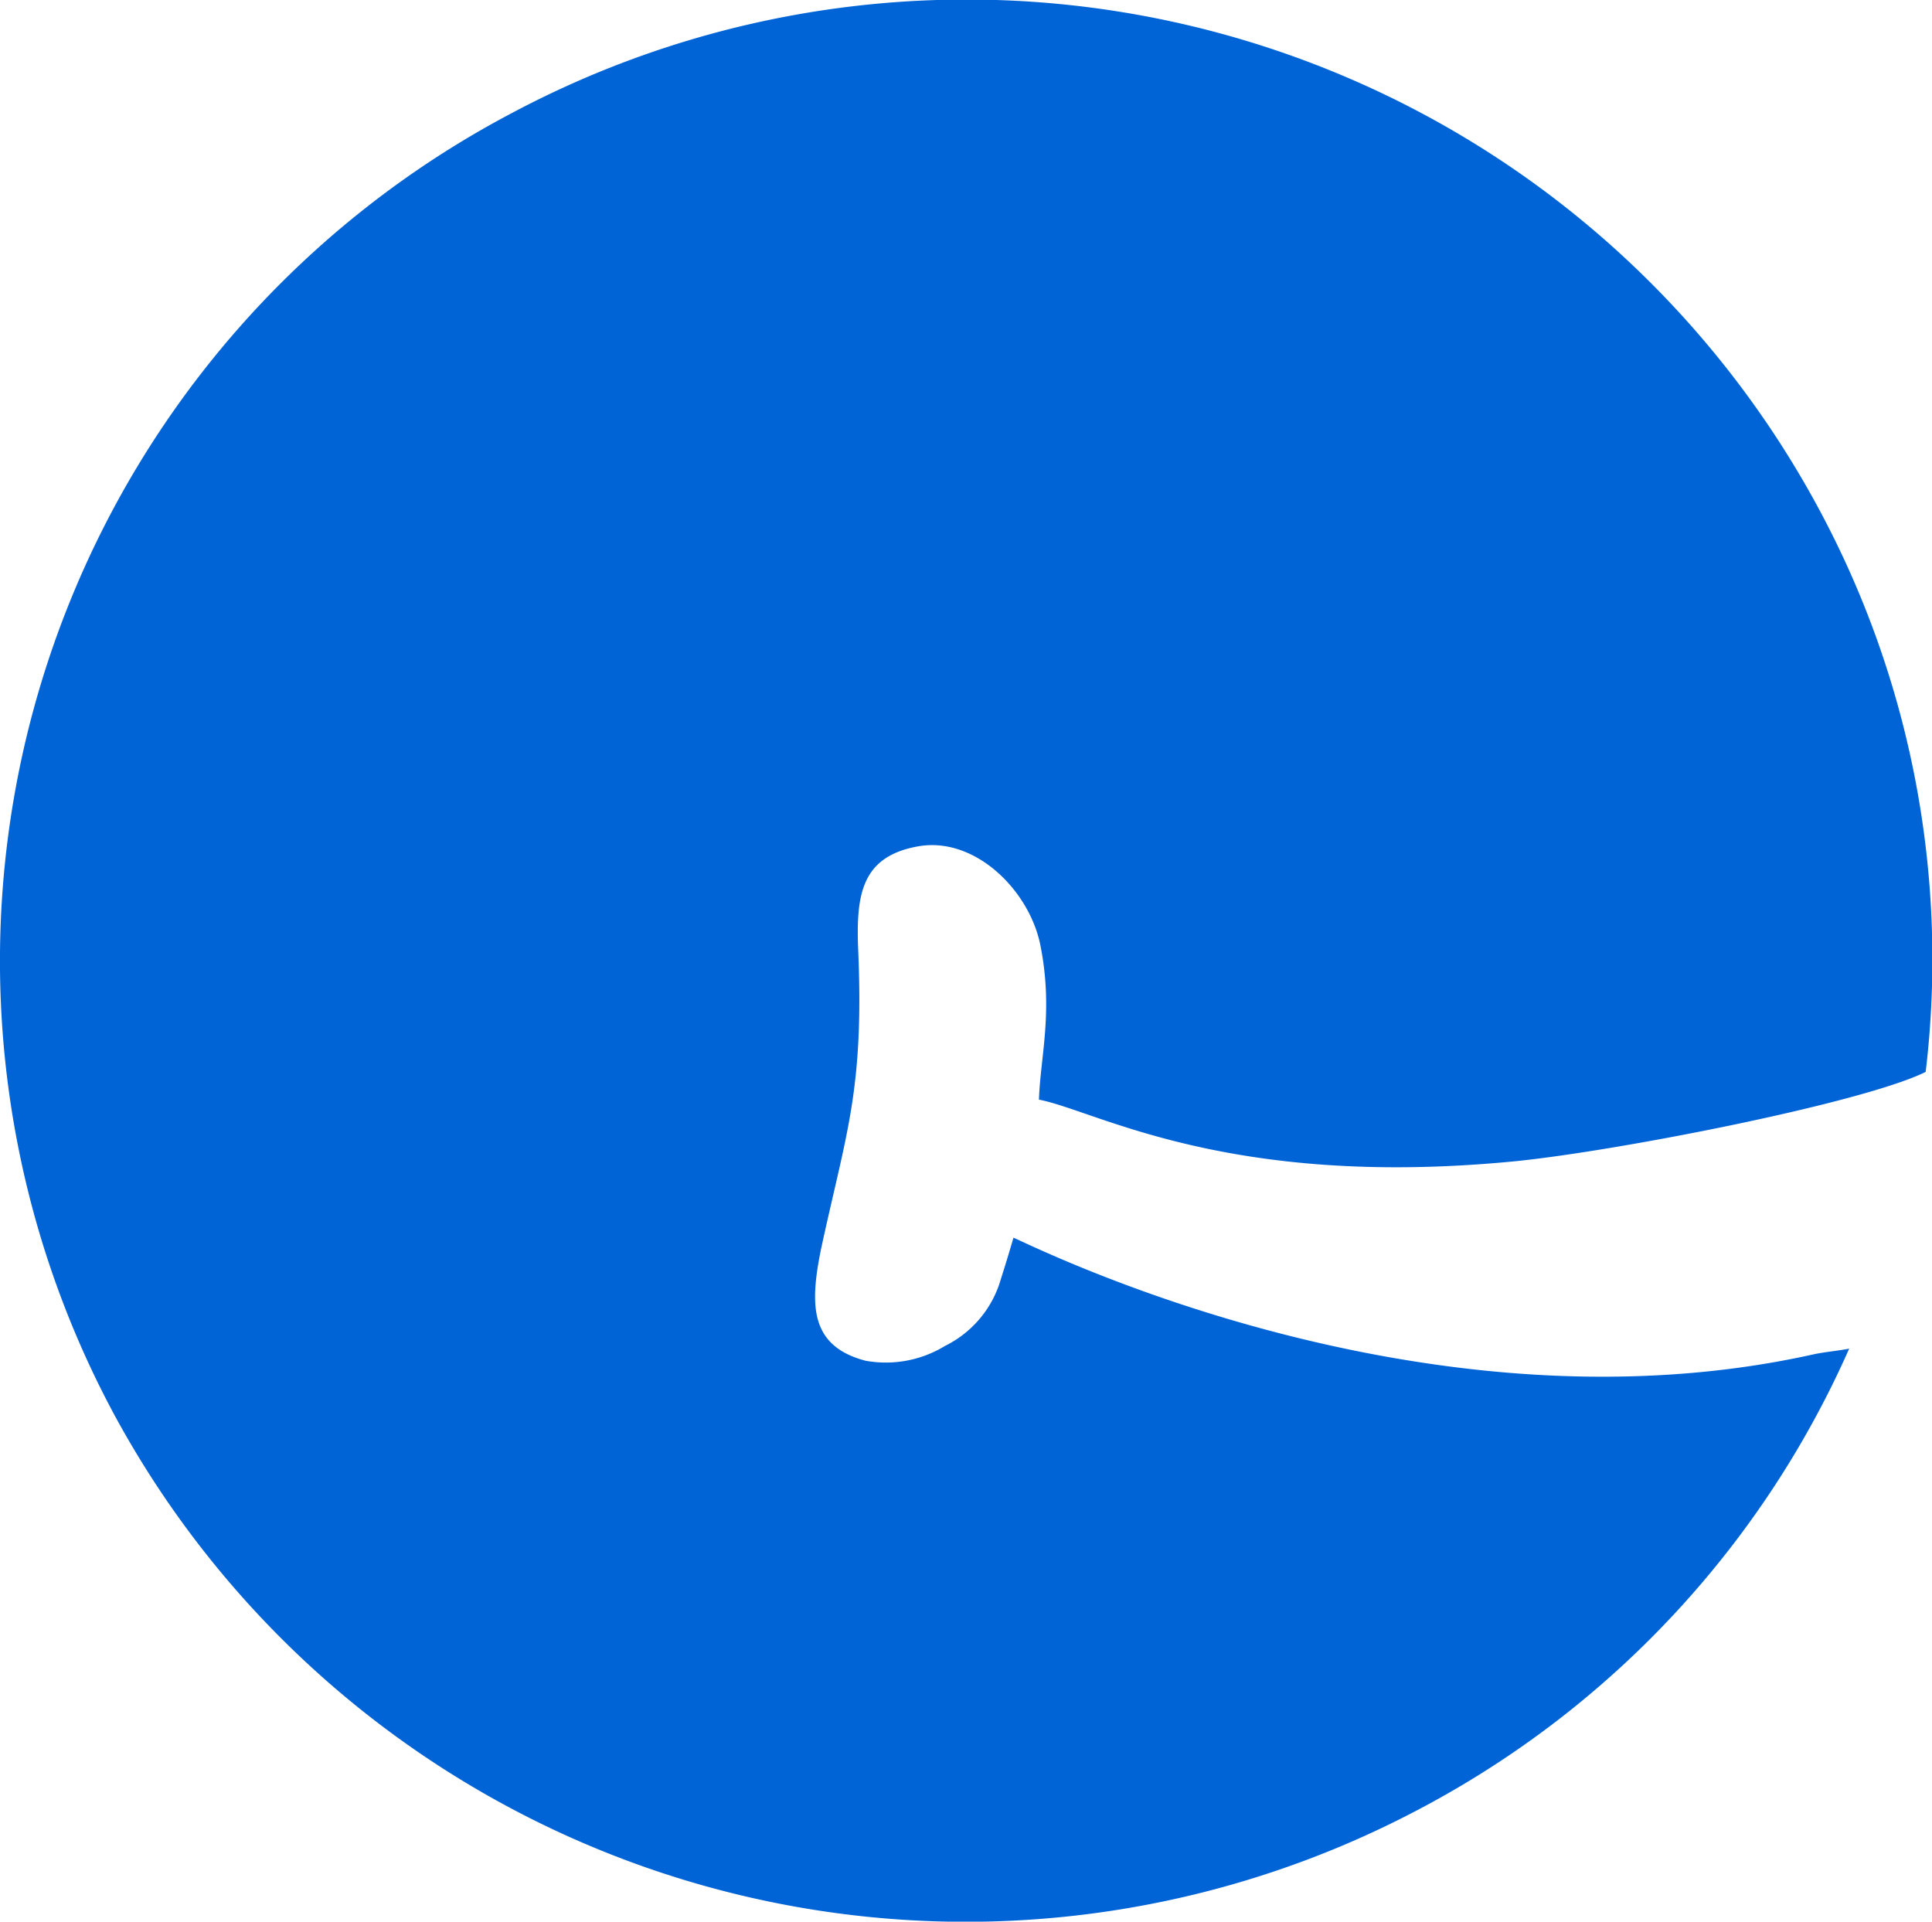 <svg xmlns="http://www.w3.org/2000/svg" viewBox="0 0 103.82 103.26">
	<defs>
		<style>.cls-1{fill:#0064d6;}</style>
	</defs>
	<g id="Layer_2" data-name="Layer 2">
		<g id="Layer_1-2" data-name="Layer 1">
			<path class="cls-1" d="M97.35,72.8C76.06,77.49,55,66.68,54.46,66.51c-.32,1.09-.36,1.22-.77,2.52a5.78,5.78,0,0,1-2.9,3.29,6.11,6.11,0,0,1-4.28.8c-3-.79-3-3-2.39-6,1.34-6.21,2.31-8.49,2-16-.13-3,.14-5.09,3.21-5.64s6,2.38,6.58,5.33c.7,3.53,0,5.93-.08,8.28,3.12.6,10.09,4.78,25.39,3.33,5.4-.51,18.84-3.13,22.26-4.82a51.06,51.06,0,0,0-5.77-30.31A52,52,0,0,0,27.46,6.1,51.48,51.48,0,0,0,6.13,76,52.05,52.05,0,0,0,76.37,97.16a51.52,51.52,0,0,0,23-24.69C98.7,72.6,98,72.65,97.35,72.8Z"></path>
		</g>
	</g>
</svg>